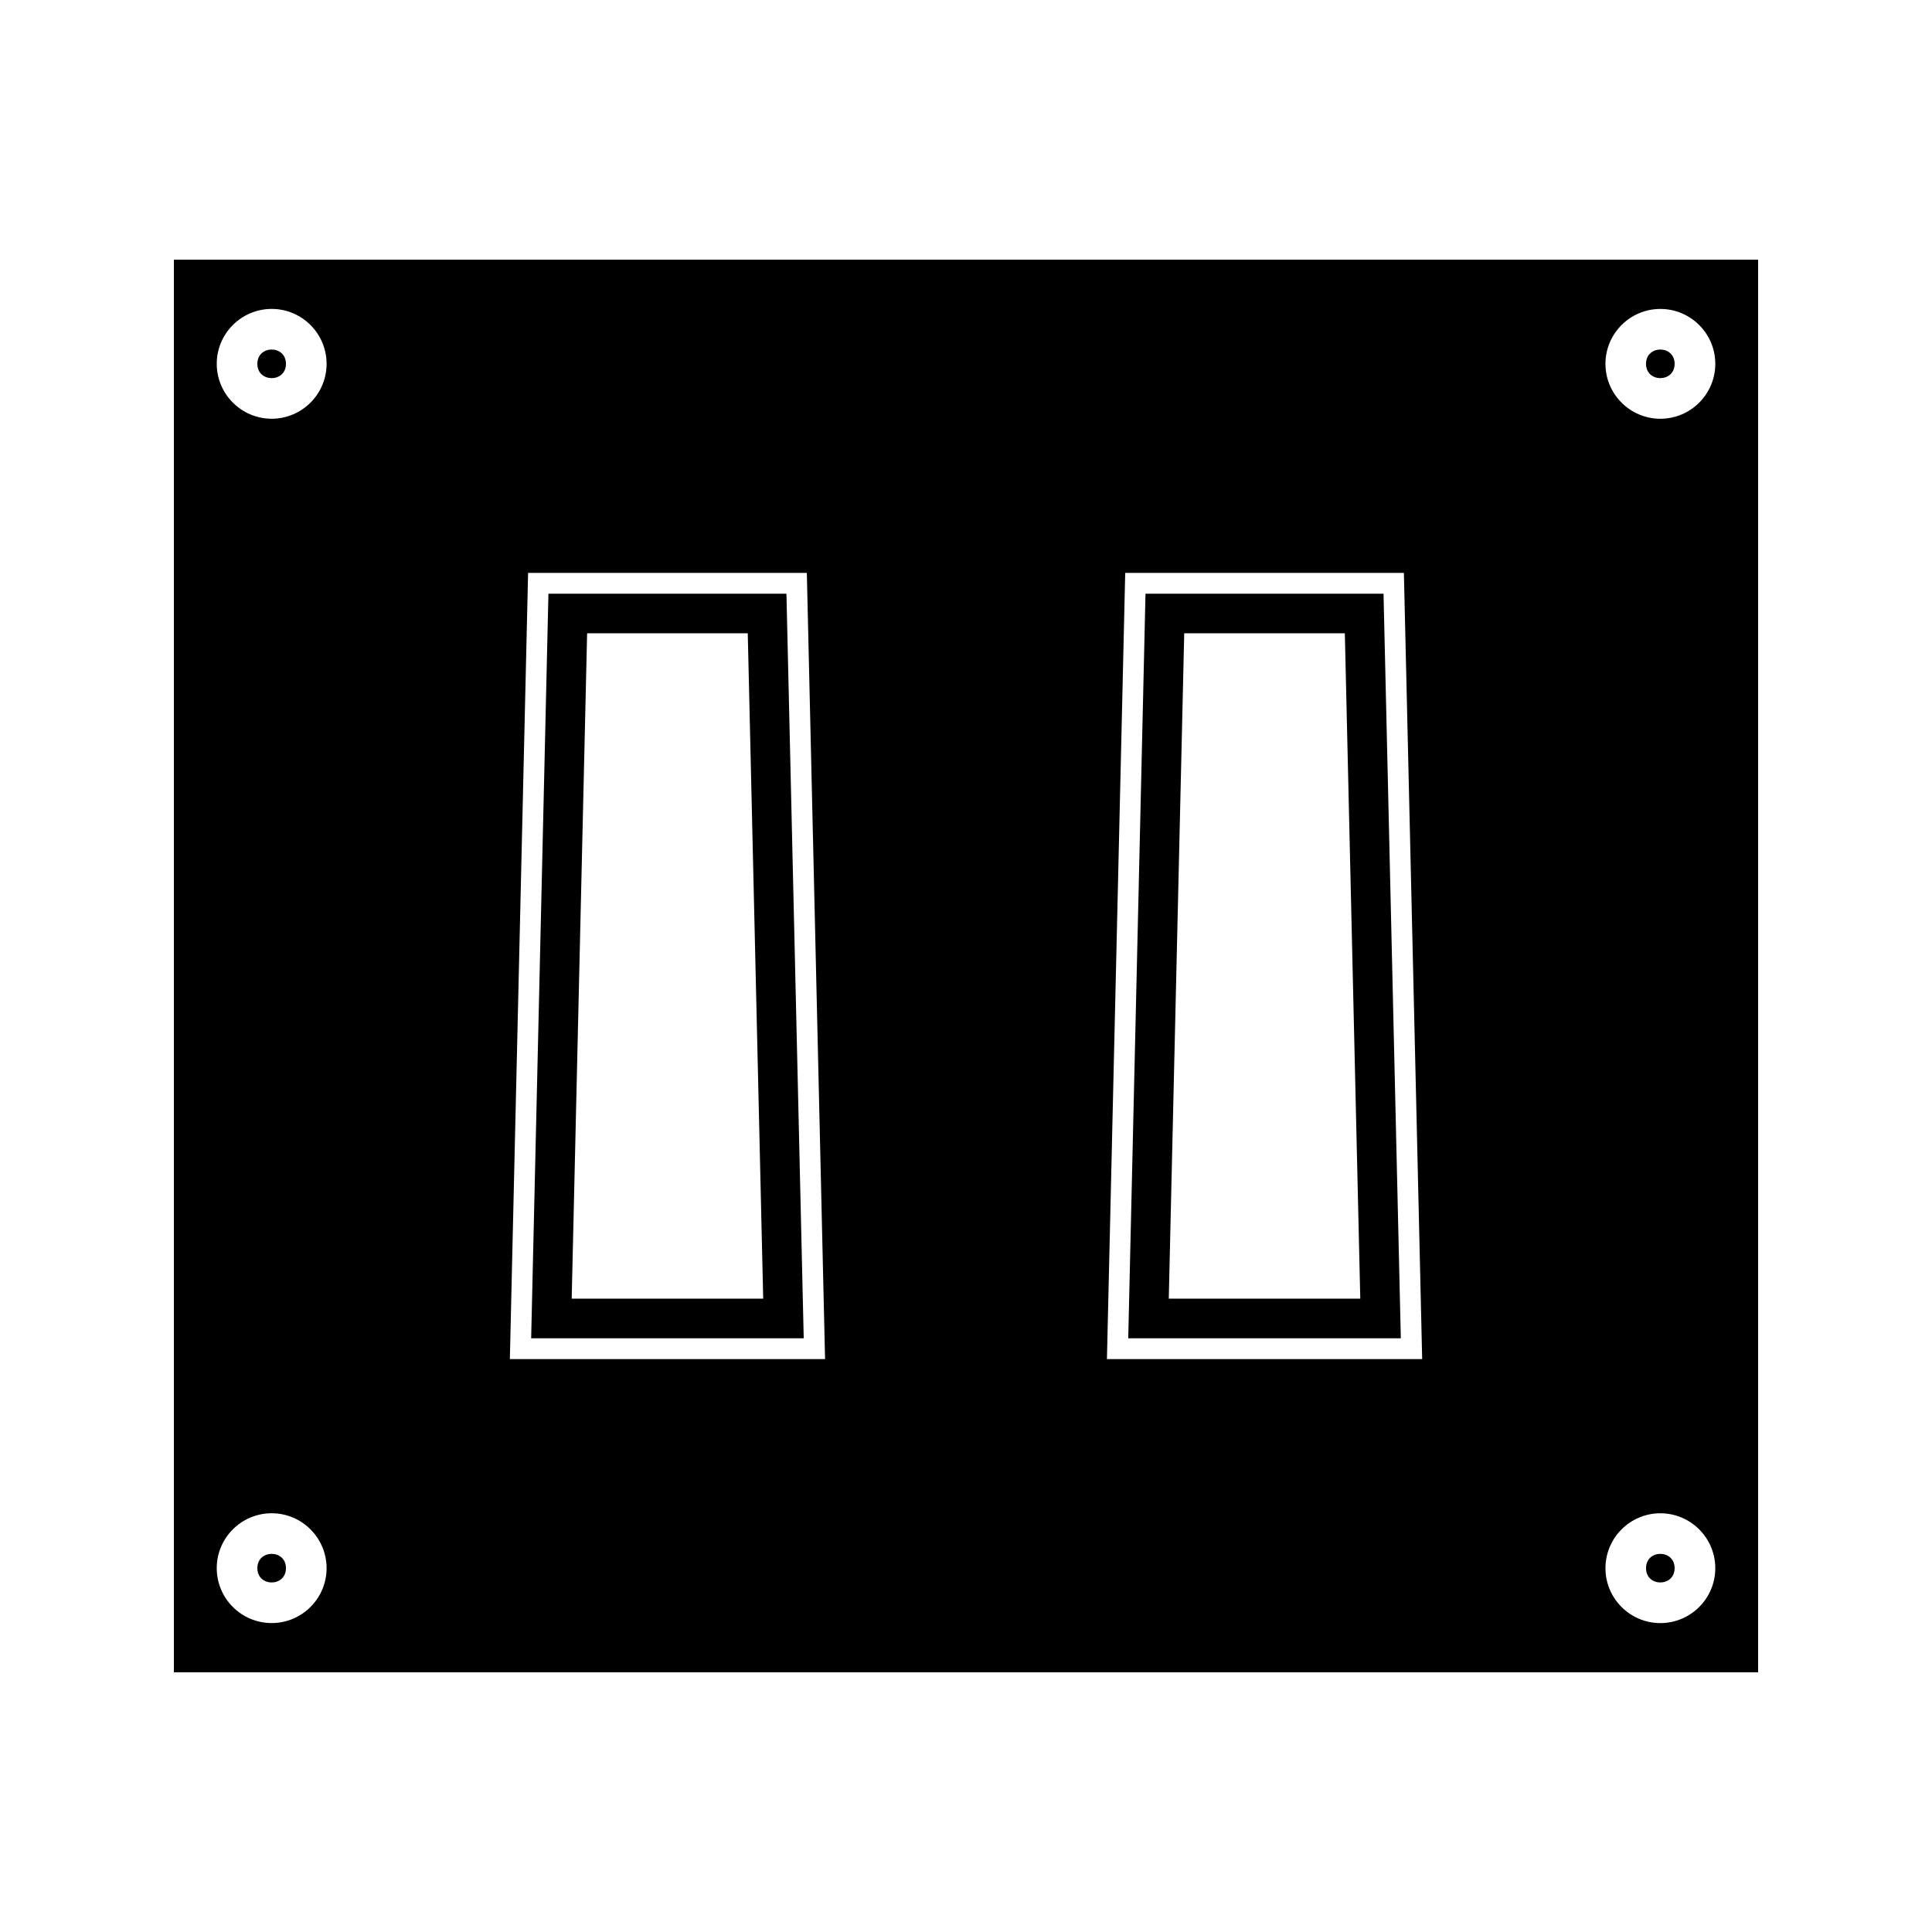 <?xml version="1.0" encoding="UTF-8"?>
<!-- Uploaded to: SVG Repo, www.svgrepo.com, Generator: SVG Repo Mixer Tools -->
<svg fill="#000000" width="800px" height="800px" version="1.1" viewBox="144 144 512 512" xmlns="http://www.w3.org/2000/svg">
 <g>
  <path d="m289.34 301.34-4.578 197.32h72.234l-4.582-197.32zm6.164 186.82 4.09-176.33h42.57l4.094 176.33z"/>
  <path d="m587.79 559.58c0 5.051-7.578 5.051-7.578 0 0-5.055 7.578-5.055 7.578 0"/>
  <path d="m447.57 301.34-4.574 197.32h72.238l-4.586-197.32zm6.168 186.82 4.094-176.33h42.562l4.094 176.33z"/>
  <path d="m219.78 240.42c0 5.051-7.578 5.051-7.578 0 0-5.055 7.578-5.055 7.578 0"/>
  <path d="m219.78 559.58c0 5.051-7.578 5.051-7.578 0 0-5.055 7.578-5.055 7.578 0"/>
  <path d="m190.08 212.81v374.37h419.84v-374.37zm25.914 361.32c-8.02 0-14.555-6.527-14.555-14.547 0-8.02 6.527-14.555 14.555-14.555 8.023 0 14.555 6.535 14.555 14.555 0 8.02-6.531 14.547-14.555 14.547zm0-319.16c-8.02 0-14.547-6.535-14.555-14.555 0-8.02 6.527-14.547 14.555-14.547 8.023 0 14.555 6.527 14.555 14.547 0 8.023-6.531 14.555-14.555 14.555zm63.125 249.21 4.832-208.35h73.867l4.832 208.35zm158.23 0 4.844-208.35h73.852l4.844 208.35zm146.66 69.957c-8.023 0-14.547-6.527-14.547-14.547 0-8.02 6.523-14.555 14.547-14.555 8.031 0 14.559 6.535 14.559 14.555 0 8.02-6.527 14.547-14.559 14.547zm0-319.16c-8.023 0-14.547-6.535-14.547-14.555 0-8.02 6.523-14.547 14.547-14.547 8.031 0 14.559 6.527 14.559 14.547 0 8.023-6.527 14.555-14.559 14.555z"/>
  <path d="m587.79 240.42c0 5.051-7.578 5.051-7.578 0 0-5.055 7.578-5.055 7.578 0"/>
 </g>
</svg>